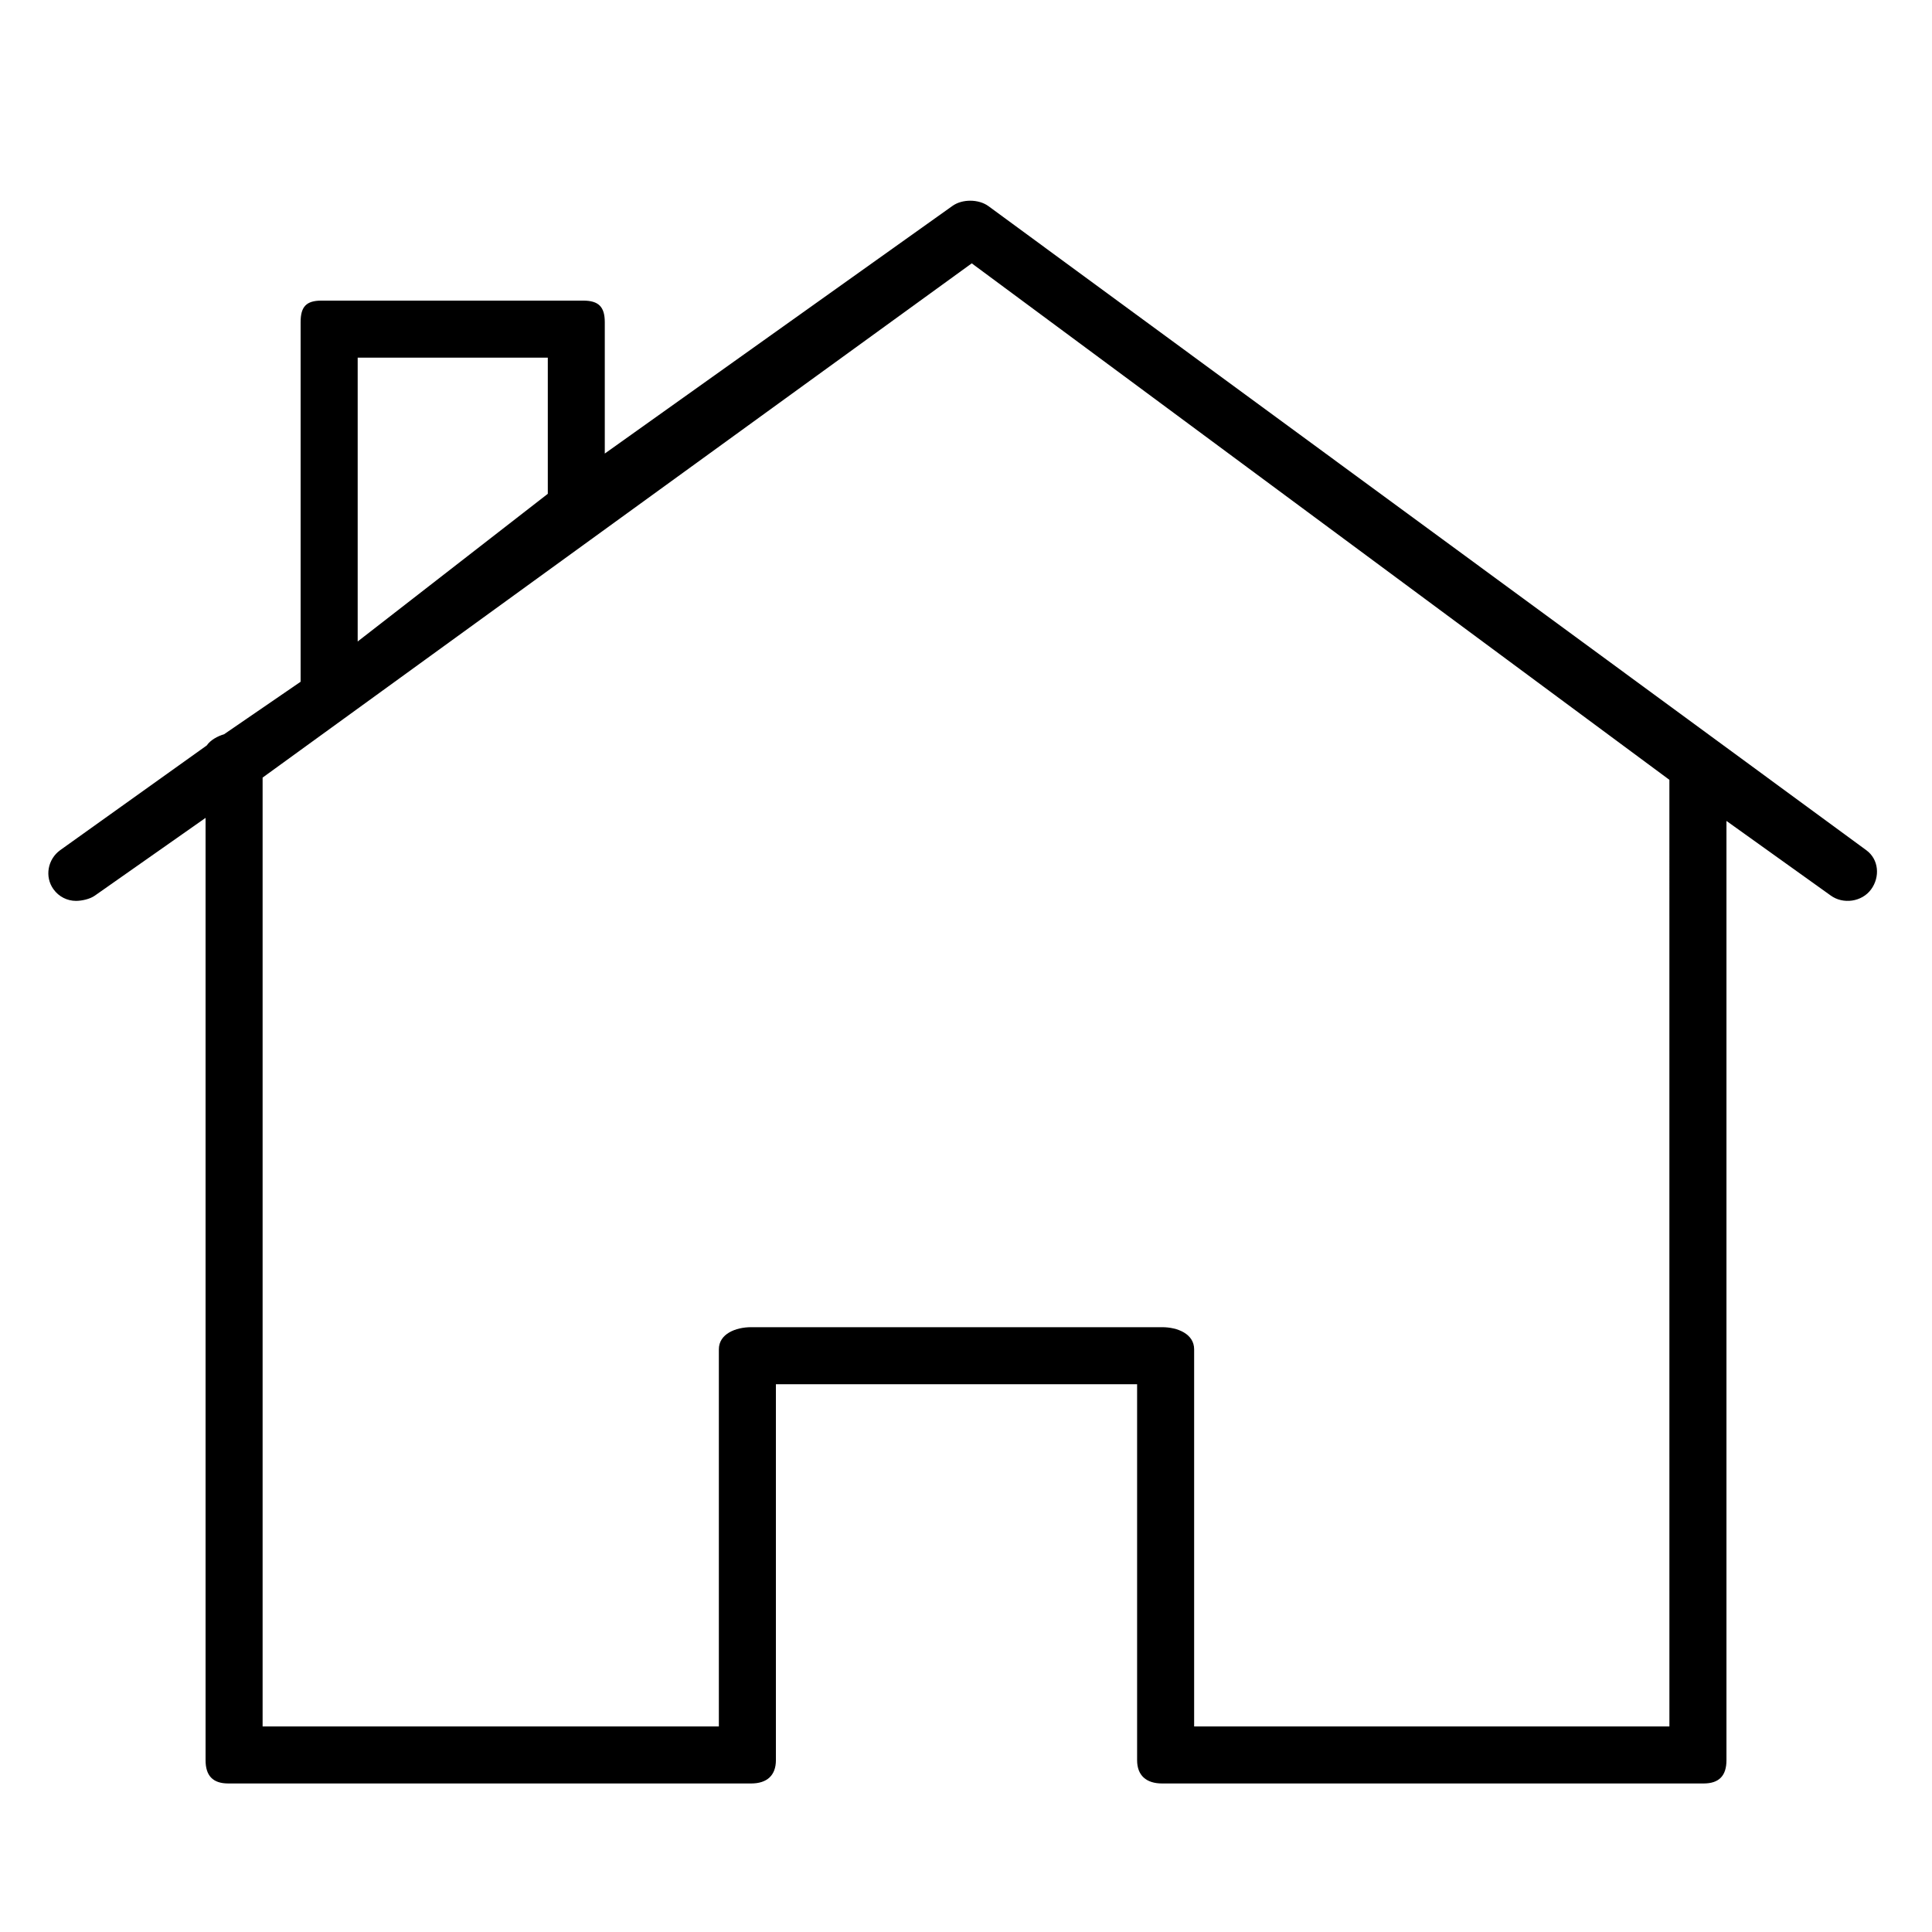 <?xml version="1.0" encoding="UTF-8"?>
<!-- Uploaded to: SVG Repo, www.svgrepo.com, Generator: SVG Repo Mixer Tools -->
<svg fill="#000000" width="800px" height="800px" version="1.1" viewBox="144 144 512 512" xmlns="http://www.w3.org/2000/svg">
 <path d="m638.61 369.33-232.66-170.7c-2.598-1.902-6.961-1.926-9.566-0.039l-92.109 65.605v-34.809c0-4.102-1.652-5.723-5.75-5.723h-69.289c-4.098 0-5.57 1.621-5.57 5.723v95.285l-20.289 13.918c-1.691 0.488-3.617 1.531-4.582 2.961l-38.824 27.738c-3.324 2.394-4.195 7.031-1.805 10.363 1.453 2.016 3.672 3.09 5.973 3.09 1.504 0 3.691-0.453 5.004-1.398l29.336-20.598v249.73c0 4.102 1.918 6.164 6.016 6.164h138.58c4.098 0 6.547-2.062 6.547-6.164v-99.637h95.723v99.637c0 4.102 2.512 6.164 6.609 6.164h143.53c4.098 0 6.047-2.062 6.047-6.164v-248.92l27.605 19.75c3.301 2.422 8.289 1.719 10.719-1.598 2.426-3.305 2.062-7.949-1.242-10.375zm-399.82-130.55h50.383v36.086l-50.383 39.133zm347.62 362.74h-125.95v-99.934c0-4.102-4.41-5.867-8.508-5.867h-108.88c-4.102 0-8.566 1.766-8.566 5.867v99.934h-120.91v-251.45l187.93-136.28 184.88 136.87z"/>
</svg>